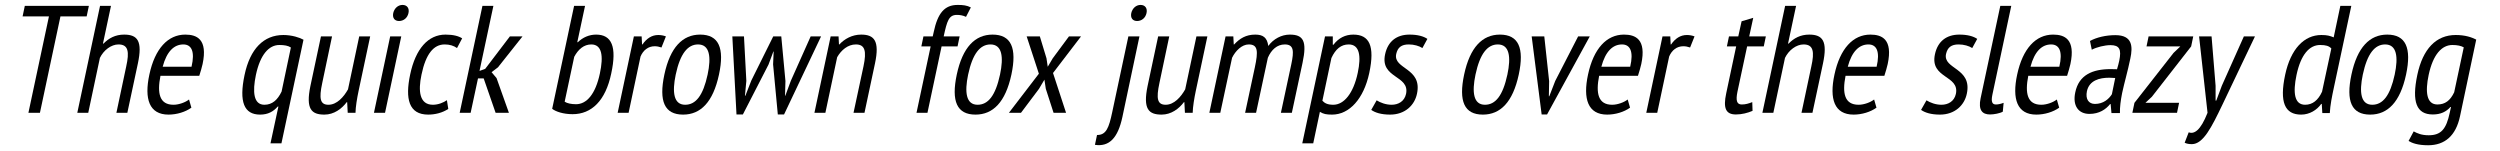 <?xml version="1.0" encoding="UTF-8"?>
<svg xmlns="http://www.w3.org/2000/svg" xmlns:xlink="http://www.w3.org/1999/xlink" width="696px" height="42px" viewBox="0 0 696 42" version="1.1">
<g id="surface1">
<path style=" stroke:none;fill-rule:nonzero;fill:rgb(0%,0%,0%);fill-opacity:1;" d="M 24.742 1.641 L 6.906 1.641 L 6.289 4.574 L 13.625 4.574 L 7.91 31.402 L 11.117 31.402 L 16.828 4.574 L 24.125 4.574 Z M 24.742 1.641 "/>
<path style=" stroke:none;fill-rule:nonzero;fill:rgb(0%,0%,0%);fill-opacity:1;" d="M 35.453 31.402 L 38.387 17.66 C 39.699 11.484 38.352 9.633 34.566 9.633 C 32.098 9.633 30.281 10.637 28.816 12.141 L 28.66 12.141 L 30.898 1.641 L 27.852 1.641 L 21.52 31.402 L 24.57 31.402 L 27.812 16.117 C 28.852 13.957 30.977 12.371 32.984 12.371 C 35.762 12.371 36.035 14.457 35.145 18.473 L 32.406 31.402 Z M 35.453 31.402 "/>
<path style=" stroke:none;fill-rule:nonzero;fill:rgb(0%,0%,0%);fill-opacity:1;" d="M 52.625 27.699 C 51.66 28.469 49.844 29.164 48.301 29.164 C 44.402 29.164 43.707 26 44.672 21.098 L 55.48 21.098 C 55.867 19.898 56.176 18.82 56.406 17.816 C 57.875 10.906 54.785 9.633 51.582 9.633 C 46.758 9.633 43.129 13.531 41.586 20.75 C 40.117 27.543 41.547 31.906 46.91 31.906 C 49.227 31.906 51.621 31.172 53.281 29.977 Z M 45.289 18.586 C 46.41 14.34 48.457 12.371 51.043 12.371 C 53.32 12.371 54.324 14.34 53.32 18.586 Z M 45.289 18.586 "/>
<path style=" stroke:none;fill-rule:nonzero;fill:rgb(0%,0%,0%);fill-opacity:1;" d="M 84.492 11.059 C 83.488 10.48 81.289 9.746 78.895 9.746 C 73.414 9.746 69.629 13.57 68.086 20.863 C 66.504 28.355 67.93 31.906 72.41 31.906 C 74.609 31.906 76.113 31.055 77.312 29.668 L 77.504 29.668 L 75.305 39.895 L 78.355 39.895 Z M 78.395 25.496 C 77.273 27.812 75.805 29.164 73.605 29.164 C 70.594 29.164 70.246 25.613 71.25 20.828 C 72.449 15.23 74.84 12.527 77.773 12.527 C 79.164 12.527 80.246 12.719 80.98 13.223 Z M 78.395 25.496 "/>
<path style=" stroke:none;fill-rule:nonzero;fill:rgb(0%,0%,0%);fill-opacity:1;" d="M 89.355 10.133 L 86.422 23.914 C 85.07 30.398 86.73 31.906 90.32 31.906 C 92.984 31.906 95.145 30.285 96.535 28.43 L 96.652 28.43 L 96.805 31.402 L 98.969 31.402 C 99.004 29.742 99.391 27.391 99.816 25.383 L 103.059 10.133 L 100.008 10.133 L 96.883 24.879 C 95.688 27.004 93.793 29.164 91.438 29.164 C 89.125 29.164 88.777 27.465 89.703 23.145 L 92.441 10.133 Z M 89.355 10.133 "/>
<path style=" stroke:none;fill-rule:nonzero;fill:rgb(0%,0%,0%);fill-opacity:1;" d="M 104.109 31.402 L 107.195 31.402 L 111.711 10.133 L 108.625 10.133 Z M 109.473 3.648 C 109.203 5 109.859 5.848 111.094 5.848 C 112.332 5.848 113.41 5.039 113.719 3.648 C 114.027 2.258 113.297 1.371 112.059 1.371 C 110.824 1.371 109.781 2.297 109.473 3.648 Z M 109.473 3.648 "/>
<path style=" stroke:none;fill-rule:nonzero;fill:rgb(0%,0%,0%);fill-opacity:1;" d="M 124.418 27.891 C 123.488 28.547 122.023 29.164 120.516 29.164 C 116.812 29.164 116.348 25.422 117.352 20.75 C 118.547 15.035 120.711 12.371 123.797 12.371 C 125.188 12.371 126.309 12.719 127.234 13.375 L 128.664 10.676 C 127.699 10.055 126.23 9.633 124.031 9.633 C 119.203 9.633 115.691 13.57 114.188 20.75 C 112.758 27.504 113.801 31.906 119.203 31.906 C 121.137 31.906 123.18 31.402 124.801 30.324 Z M 124.418 27.891 "/>
<path style=" stroke:none;fill-rule:nonzero;fill:rgb(0%,0%,0%);fill-opacity:1;" d="M 137.977 31.402 L 141.68 31.402 L 138.246 21.754 L 136.855 20.094 L 138.633 18.742 L 145.465 10.133 L 141.953 10.133 L 135.078 19.168 L 133.496 19.746 L 137.359 1.641 L 134.309 1.641 L 127.977 31.402 L 131.027 31.402 L 133.074 21.832 L 134.656 21.832 Z M 137.977 31.402 "/>
<path style=" stroke:none;fill-rule:nonzero;fill:rgb(0%,0%,0%);fill-opacity:1;" d="M 153.727 30.285 C 154.656 31.055 156.816 31.789 159.402 31.789 C 164.691 31.789 168.59 28.047 170.172 20.441 C 171.793 12.988 170.289 9.633 165.965 9.633 C 164.035 9.633 162.258 10.402 160.871 11.754 L 160.715 11.754 L 162.875 1.641 L 159.828 1.641 Z M 159.867 15.809 C 160.984 13.723 162.566 12.371 164.613 12.371 C 167.586 12.371 168.051 15.578 167.008 20.441 C 165.773 26.27 163.301 29.012 160.367 29.012 C 159.094 29.012 157.898 28.777 157.203 28.316 Z M 159.867 15.809 "/>
<path style=" stroke:none;fill-rule:nonzero;fill:rgb(0%,0%,0%);fill-opacity:1;" d="M 185.391 10.133 C 184.695 9.863 183.922 9.746 183.266 9.746 C 181.453 9.746 180.023 10.711 178.863 12.371 L 178.75 12.371 L 178.633 10.133 L 176.473 10.133 L 171.957 31.402 L 175.004 31.402 L 178.324 15.73 C 179.059 13.992 180.449 12.875 182.262 12.875 C 182.879 12.875 183.496 12.988 184.152 13.223 Z M 185.391 10.133 "/>
<path style=" stroke:none;fill-rule:nonzero;fill:rgb(0%,0%,0%);fill-opacity:1;" d="M 184.961 20.75 C 183.379 28.199 185 31.906 190.172 31.906 C 195.035 31.906 198.512 28.469 200.168 20.75 C 201.754 13.336 200.094 9.633 194.918 9.633 C 190.055 9.633 186.582 13.145 184.961 20.75 Z M 188.125 20.75 C 189.359 14.957 191.445 12.371 194.34 12.371 C 197.582 12.371 198.047 15.848 197.004 20.75 C 195.73 26.656 193.684 29.164 190.75 29.164 C 187.547 29.164 187.082 25.691 188.125 20.75 Z M 188.125 20.75 "/>
<path style=" stroke:none;fill-rule:nonzero;fill:rgb(0%,0%,0%);fill-opacity:1;" d="M 215.27 10.133 L 209.172 22.41 L 207.512 26.656 L 207.395 26.656 L 207.781 22.523 L 207.125 10.133 L 203.883 10.133 L 205.039 31.867 L 206.816 31.867 L 213.957 17.969 L 215.309 14.34 L 215.387 14.34 L 215.23 17.93 L 216.543 31.867 L 218.281 31.867 L 228.586 10.133 L 225.691 10.133 L 220.172 22.488 L 218.629 26.656 L 218.551 26.656 L 218.668 22.562 L 217.508 10.133 Z M 215.27 10.133 "/>
<path style=" stroke:none;fill-rule:nonzero;fill:rgb(0%,0%,0%);fill-opacity:1;" d="M 240.672 31.402 L 243.605 17.621 C 244.918 11.406 243.414 9.633 239.746 9.633 C 237.199 9.633 235.074 10.867 233.684 12.371 L 233.57 12.371 L 233.453 10.133 L 231.254 10.133 L 226.738 31.402 L 229.785 31.402 L 233.066 15.926 C 234.188 13.957 236.039 12.371 238.277 12.371 C 240.828 12.371 241.289 14.227 240.402 18.434 L 237.621 31.402 Z M 240.672 31.402 "/>
<path style=" stroke:none;fill-rule:nonzero;fill:rgb(0%,0%,0%);fill-opacity:1;" d="M 256.504 12.914 L 259.094 12.914 L 255.156 31.402 L 258.203 31.402 L 262.141 12.914 L 266.582 12.914 L 267.16 10.133 L 262.723 10.133 C 263.648 5.848 264.148 4.148 266.387 4.148 C 267.199 4.148 268.047 4.266 268.938 4.691 L 270.285 2.066 C 269.168 1.488 268.125 1.371 266.621 1.371 C 262.953 1.371 261.062 3.648 259.941 8.938 L 259.672 10.133 L 257.086 10.133 Z M 256.504 12.914 "/>
<path style=" stroke:none;fill-rule:nonzero;fill:rgb(0%,0%,0%);fill-opacity:1;" d="M 266.367 20.75 C 264.785 28.199 266.406 31.906 271.578 31.906 C 276.441 31.906 279.918 28.469 281.578 20.75 C 283.16 13.336 281.5 9.633 276.328 9.633 C 271.461 9.633 267.988 13.145 266.367 20.75 Z M 269.531 20.75 C 270.766 14.957 272.852 12.371 275.746 12.371 C 278.988 12.371 279.453 15.848 278.41 20.75 C 277.137 26.656 275.09 29.164 272.156 29.164 C 268.953 29.164 268.488 25.691 269.531 20.75 Z M 269.531 20.75 "/>
<path style=" stroke:none;fill-rule:nonzero;fill:rgb(0%,0%,0%);fill-opacity:1;" d="M 280.883 31.402 L 284.242 31.402 L 289.258 24.727 L 290.766 22.176 L 291.152 24.727 L 293.312 31.402 L 296.789 31.402 L 293.16 20.324 L 300.957 10.133 L 297.598 10.133 L 293.082 16.234 L 291.691 18.586 L 291.344 16.234 L 289.492 10.133 L 285.824 10.133 L 289.223 20.52 Z M 280.883 31.402 "/>
<path style=" stroke:none;fill-rule:nonzero;fill:rgb(0%,0%,0%);fill-opacity:1;" d="M 309.621 31.328 C 308.73 35.496 307.996 37.617 305.41 37.582 L 304.832 40.32 C 308.848 40.938 311.242 38.352 312.477 32.562 L 317.223 10.133 L 314.137 10.133 Z M 314.945 3.648 C 314.676 5 315.332 5.848 316.566 5.848 C 317.805 5.848 318.883 5.039 319.191 3.648 C 319.5 2.258 318.77 1.371 317.531 1.371 C 316.297 1.371 315.254 2.297 314.945 3.648 Z M 314.945 3.648 "/>
<path style=" stroke:none;fill-rule:nonzero;fill:rgb(0%,0%,0%);fill-opacity:1;" d="M 322.43 10.133 L 319.496 23.914 C 318.145 30.398 319.805 31.906 323.395 31.906 C 326.059 31.906 328.223 30.285 329.609 28.43 L 329.727 28.43 L 329.883 31.402 L 332.043 31.402 C 332.082 29.742 332.469 27.391 332.891 25.383 L 336.137 10.133 L 333.086 10.133 L 329.957 24.879 C 328.762 27.004 326.871 29.164 324.516 29.164 C 322.199 29.164 321.852 27.465 322.777 23.145 L 325.52 10.133 Z M 322.43 10.133 "/>
<path style=" stroke:none;fill-rule:nonzero;fill:rgb(0%,0%,0%);fill-opacity:1;" d="M 349.691 31.402 L 352.973 16.078 C 353.938 13.84 355.559 12.371 357.684 12.371 C 360.23 12.371 360.27 14.227 359.496 17.895 L 356.602 31.402 L 359.652 31.402 L 362.625 17.508 C 363.938 11.367 362.816 9.633 359.07 9.633 C 356.793 9.633 354.516 10.828 353.09 12.797 C 352.781 10.441 351.621 9.633 349.461 9.633 C 346.875 9.633 345.137 10.711 343.594 12.371 L 343.477 12.371 L 343.359 10.133 L 341.199 10.133 L 336.684 31.402 L 339.73 31.402 L 343.012 16.078 C 343.941 14.188 345.715 12.371 347.645 12.371 C 350.23 12.371 350.309 14.266 349.344 18.781 L 346.641 31.402 Z M 349.691 31.402 "/>
<path style=" stroke:none;fill-rule:nonzero;fill:rgb(0%,0%,0%);fill-opacity:1;" d="M 362.555 39.895 L 365.605 39.895 L 367.457 31.133 C 368.461 31.75 369.234 31.906 370.855 31.906 C 375.645 31.906 379.656 27.543 381.203 20.324 C 382.824 12.719 381.203 9.633 376.762 9.633 C 374.562 9.633 372.672 10.559 371.242 12.449 L 371.051 12.449 L 371.051 10.133 L 368.887 10.133 Z M 370.664 16.156 C 371.82 13.645 373.363 12.371 375.488 12.371 C 378.5 12.371 379 15.578 377.996 20.285 C 376.801 25.961 374.176 29.164 371.203 29.164 C 369.582 29.164 368.809 28.738 368.152 28.047 Z M 370.664 16.156 "/>
<path style=" stroke:none;fill-rule:nonzero;fill:rgb(0%,0%,0%);fill-opacity:1;" d="M 381.754 30.594 C 382.832 31.363 384.531 31.906 387.004 31.906 C 391.172 31.906 393.836 29.281 394.492 26.078 C 396.035 18.82 387.812 19.32 388.703 15.035 C 389.125 13.184 390.168 12.371 392.215 12.371 C 393.68 12.371 395.109 12.797 395.996 13.375 L 397.387 10.828 C 396.305 10.094 394.684 9.633 392.406 9.633 C 388.855 9.633 386.387 11.484 385.613 15.113 C 384.145 21.906 392.562 20.902 391.441 26.152 C 390.98 28.238 389.281 29.164 387.426 29.164 C 385.805 29.164 384.301 28.586 383.258 27.93 Z M 381.754 30.594 "/>
<path style=" stroke:none;fill-rule:nonzero;fill:rgb(0%,0%,0%);fill-opacity:1;" d="M 407.617 20.75 C 406.035 28.199 407.656 31.906 412.828 31.906 C 417.691 31.906 421.164 28.469 422.824 20.75 C 424.41 13.336 422.75 9.633 417.574 9.633 C 412.711 9.633 409.238 13.145 407.617 20.75 Z M 410.781 20.75 C 412.016 14.957 414.102 12.371 416.996 12.371 C 420.238 12.371 420.703 15.848 419.66 20.75 C 418.387 26.656 416.34 29.164 413.406 29.164 C 410.203 29.164 409.738 25.691 410.781 20.75 Z M 410.781 20.75 "/>
<path style=" stroke:none;fill-rule:nonzero;fill:rgb(0%,0%,0%);fill-opacity:1;" d="M 429.93 10.133 L 426.418 10.133 L 429.195 31.867 L 430.703 31.867 L 442.594 10.133 L 439.352 10.133 L 432.98 22.523 L 431.32 26.809 L 431.203 26.809 L 431.281 22.602 Z M 429.93 10.133 "/>
<path style=" stroke:none;fill-rule:nonzero;fill:rgb(0%,0%,0%);fill-opacity:1;" d="M 453.148 27.699 C 452.184 28.469 450.371 29.164 448.828 29.164 C 444.926 29.164 444.234 26 445.199 21.098 L 456.008 21.098 C 456.395 19.898 456.703 18.82 456.934 17.816 C 458.398 10.906 455.312 9.633 452.109 9.633 C 447.281 9.633 443.652 13.531 442.109 20.75 C 440.645 27.543 442.07 31.906 447.438 31.906 C 449.754 31.906 452.145 31.172 453.805 29.977 Z M 445.816 18.586 C 446.934 14.34 448.98 12.371 451.566 12.371 C 453.844 12.371 454.848 14.34 453.844 18.586 Z M 445.816 18.586 "/>
<path style=" stroke:none;fill-rule:nonzero;fill:rgb(0%,0%,0%);fill-opacity:1;" d="M 471.758 10.133 C 471.062 9.863 470.293 9.746 469.637 9.746 C 467.82 9.746 466.391 10.711 465.234 12.371 L 465.117 12.371 L 465.004 10.133 L 462.84 10.133 L 458.324 31.402 L 461.375 31.402 L 464.695 15.73 C 465.426 13.992 466.816 12.875 468.633 12.875 C 469.25 12.875 469.867 12.988 470.523 13.223 Z M 471.758 10.133 "/>
<path style=" stroke:none;fill-rule:nonzero;fill:rgb(0%,0%,0%);fill-opacity:1;" d="M 480.766 12.914 L 483.352 12.914 L 480.574 26 C 479.688 30.129 480.457 31.867 483.277 31.867 C 484.938 31.867 486.559 31.441 487.91 30.863 L 487.832 28.43 C 486.828 28.816 486.016 29.086 484.898 29.086 C 483.547 29.086 483.199 28.047 483.699 25.574 L 486.402 12.914 L 491.035 12.914 L 491.613 10.133 L 486.98 10.133 L 488.102 4.961 L 484.859 5.926 L 483.934 10.133 L 481.348 10.133 Z M 480.766 12.914 "/>
<path style=" stroke:none;fill-rule:nonzero;fill:rgb(0%,0%,0%);fill-opacity:1;" d="M 504.586 31.402 L 507.52 17.66 C 508.832 11.484 507.48 9.633 503.695 9.633 C 501.227 9.633 499.41 10.637 497.945 12.141 L 497.789 12.141 L 500.027 1.641 L 496.98 1.641 L 490.648 31.402 L 493.699 31.402 L 496.941 16.117 C 497.984 13.957 500.105 12.371 502.113 12.371 C 504.895 12.371 505.164 14.457 504.277 18.473 L 501.535 31.402 Z M 504.586 31.402 "/>
<path style=" stroke:none;fill-rule:nonzero;fill:rgb(0%,0%,0%);fill-opacity:1;" d="M 521.754 27.699 C 520.789 28.469 518.977 29.164 517.43 29.164 C 513.531 29.164 512.836 26 513.801 21.098 L 524.609 21.098 C 524.996 19.898 525.305 18.82 525.539 17.816 C 527.004 10.906 523.918 9.633 520.711 9.633 C 515.887 9.633 512.258 13.531 510.715 20.75 C 509.246 27.543 510.676 31.906 516.043 31.906 C 518.355 31.906 520.75 31.172 522.41 29.977 Z M 514.418 18.586 C 515.539 14.34 517.586 12.371 520.172 12.371 C 522.449 12.371 523.453 14.34 522.449 18.586 Z M 514.418 18.586 "/>
<path style=" stroke:none;fill-rule:nonzero;fill:rgb(0%,0%,0%);fill-opacity:1;" d="M 534.824 30.594 C 535.906 31.363 537.605 31.906 540.074 31.906 C 544.246 31.906 546.91 29.281 547.566 26.078 C 549.109 18.82 540.887 19.32 541.773 15.035 C 542.199 13.184 543.242 12.371 545.289 12.371 C 546.754 12.371 548.184 12.797 549.07 13.375 L 550.461 10.828 C 549.379 10.094 547.758 9.633 545.48 9.633 C 541.93 9.633 539.457 11.484 538.688 15.113 C 537.219 21.906 545.637 20.902 544.516 26.152 C 544.051 28.238 542.355 29.164 540.5 29.164 C 538.879 29.164 537.375 28.586 536.332 27.93 Z M 534.824 30.594 "/>
<path style=" stroke:none;fill-rule:nonzero;fill:rgb(0%,0%,0%);fill-opacity:1;" d="M 559.934 1.641 L 556.883 1.641 L 551.402 27.352 C 550.707 30.672 551.867 31.867 554.027 31.867 C 555.109 31.867 556.77 31.559 557.578 31.094 L 557.809 28.625 C 556.883 28.973 556.227 29.086 555.648 29.086 C 554.645 29.086 554.258 28.355 554.684 26.348 Z M 559.934 1.641 "/>
<path style=" stroke:none;fill-rule:nonzero;fill:rgb(0%,0%,0%);fill-opacity:1;" d="M 572.621 27.699 C 571.656 28.469 569.844 29.164 568.301 29.164 C 564.402 29.164 563.707 26 564.672 21.098 L 575.48 21.098 C 575.867 19.898 576.176 18.82 576.406 17.816 C 577.871 10.906 574.785 9.633 571.582 9.633 C 566.754 9.633 563.125 13.531 561.582 20.75 C 560.117 27.543 561.543 31.906 566.91 31.906 C 569.227 31.906 571.621 31.172 573.277 29.977 Z M 565.289 18.586 C 566.406 14.34 568.453 12.371 571.039 12.371 C 573.316 12.371 574.32 14.34 573.316 18.586 Z M 565.289 18.586 "/>
<path style=" stroke:none;fill-rule:nonzero;fill:rgb(0%,0%,0%);fill-opacity:1;" d="M 582.352 13.84 C 583.742 13.105 585.98 12.566 587.562 12.566 C 590.074 12.566 590.652 13.762 589.996 16.926 C 589.84 17.621 589.648 18.395 589.379 19.281 C 588.762 19.242 588.18 19.242 587.602 19.242 C 582.547 19.242 578.762 20.863 577.758 25.691 C 576.949 29.395 578.609 31.711 581.695 31.711 C 584.438 31.711 586.289 30.438 587.449 28.973 L 587.602 28.973 L 587.832 31.48 L 590.188 31.48 C 590.148 29.859 590.383 28.008 590.805 25.883 C 591.426 22.988 592.391 19.707 593.082 16.309 C 593.816 12.914 593.664 9.785 588.914 9.785 C 586.289 9.785 583.664 10.402 581.852 11.406 Z M 587.949 26.23 C 587.102 27.582 585.555 28.934 583.238 28.934 C 581.504 28.934 580.539 27.621 581 25.383 C 581.656 22.41 584.438 21.637 587.215 21.637 C 587.758 21.637 588.336 21.676 588.875 21.715 Z M 587.949 26.23 "/>
<path style=" stroke:none;fill-rule:nonzero;fill:rgb(0%,0%,0%);fill-opacity:1;" d="M 593.652 31.402 L 606.082 31.402 L 606.66 28.625 L 597.281 28.625 L 599.094 26.926 L 610.02 12.914 L 610.598 10.133 L 598.168 10.133 L 597.59 12.914 L 607.008 12.914 L 605.117 14.727 L 594.23 28.625 Z M 593.652 31.402 "/>
<path style=" stroke:none;fill-rule:nonzero;fill:rgb(0%,0%,0%);fill-opacity:1;" d="M 615.699 10.133 L 612.227 10.133 L 614.578 31.402 C 612.609 36.422 610.836 37.387 609.328 36.848 L 608.211 39.742 C 608.789 40.012 609.406 40.129 610.219 40.129 C 613.383 40.129 615.738 35.34 618.672 29.242 L 627.781 10.133 L 624.695 10.133 L 618.555 23.875 L 617.012 28.008 L 616.82 28.008 L 616.82 23.875 Z M 615.699 10.133 "/>
<path style=" stroke:none;fill-rule:nonzero;fill:rgb(0%,0%,0%);fill-opacity:1;" d="M 654.602 1.641 L 651.551 1.641 L 649.699 10.402 C 648.656 9.98 647.922 9.746 646.262 9.746 C 641.477 9.746 637.73 13.609 636.188 20.828 C 634.566 28.43 636.07 31.906 640.629 31.906 C 642.98 31.906 645.027 30.633 646.223 28.934 L 646.379 28.934 L 646.535 31.48 L 648.617 31.48 C 648.734 29.242 649.195 26.965 649.816 24.07 Z M 646.457 25.535 C 645.375 27.891 643.832 29.164 641.746 29.164 C 638.734 29.164 638.312 25.805 639.352 20.863 C 640.551 15.191 642.941 12.527 645.914 12.527 C 647.535 12.527 648.387 12.797 649.043 13.492 Z M 646.457 25.535 "/>
<path style=" stroke:none;fill-rule:nonzero;fill:rgb(0%,0%,0%);fill-opacity:1;" d="M 654.645 20.75 C 653.059 28.199 654.68 31.906 659.855 31.906 C 664.719 31.906 668.191 28.469 669.852 20.75 C 671.434 13.336 669.773 9.633 664.602 9.633 C 659.738 9.633 656.266 13.145 654.645 20.75 Z M 657.809 20.75 C 659.043 14.957 661.129 12.371 664.023 12.371 C 667.266 12.371 667.73 15.848 666.688 20.75 C 665.414 26.656 663.367 29.164 660.434 29.164 C 657.23 29.164 656.766 25.691 657.809 20.75 Z M 657.809 20.75 "/>
<path style=" stroke:none;fill-rule:nonzero;fill:rgb(0%,0%,0%);fill-opacity:1;" d="M 689.383 11.02 C 688.07 10.363 686.297 9.746 683.672 9.746 C 678.227 9.746 674.523 13.57 672.977 20.863 C 671.395 28.395 672.746 31.867 677.301 31.867 C 679.504 31.867 681.047 31.094 682.203 29.781 L 682.359 29.781 L 682.012 31.363 C 681.047 35.922 679.617 37.656 676.145 37.656 C 674.137 37.656 672.977 37.117 671.973 36.578 L 670.547 39.238 C 671.551 39.859 673.172 40.438 675.988 40.438 C 680.621 40.438 683.711 37.812 684.867 32.367 Z M 683.246 25.691 C 682.164 27.969 680.738 29.086 678.574 29.086 C 675.527 29.086 675.141 25.574 676.145 20.828 C 677.379 15.074 679.848 12.527 682.746 12.527 C 684.133 12.527 685.176 12.758 685.91 13.184 Z M 683.246 25.691 "/>
</g>
</svg>
